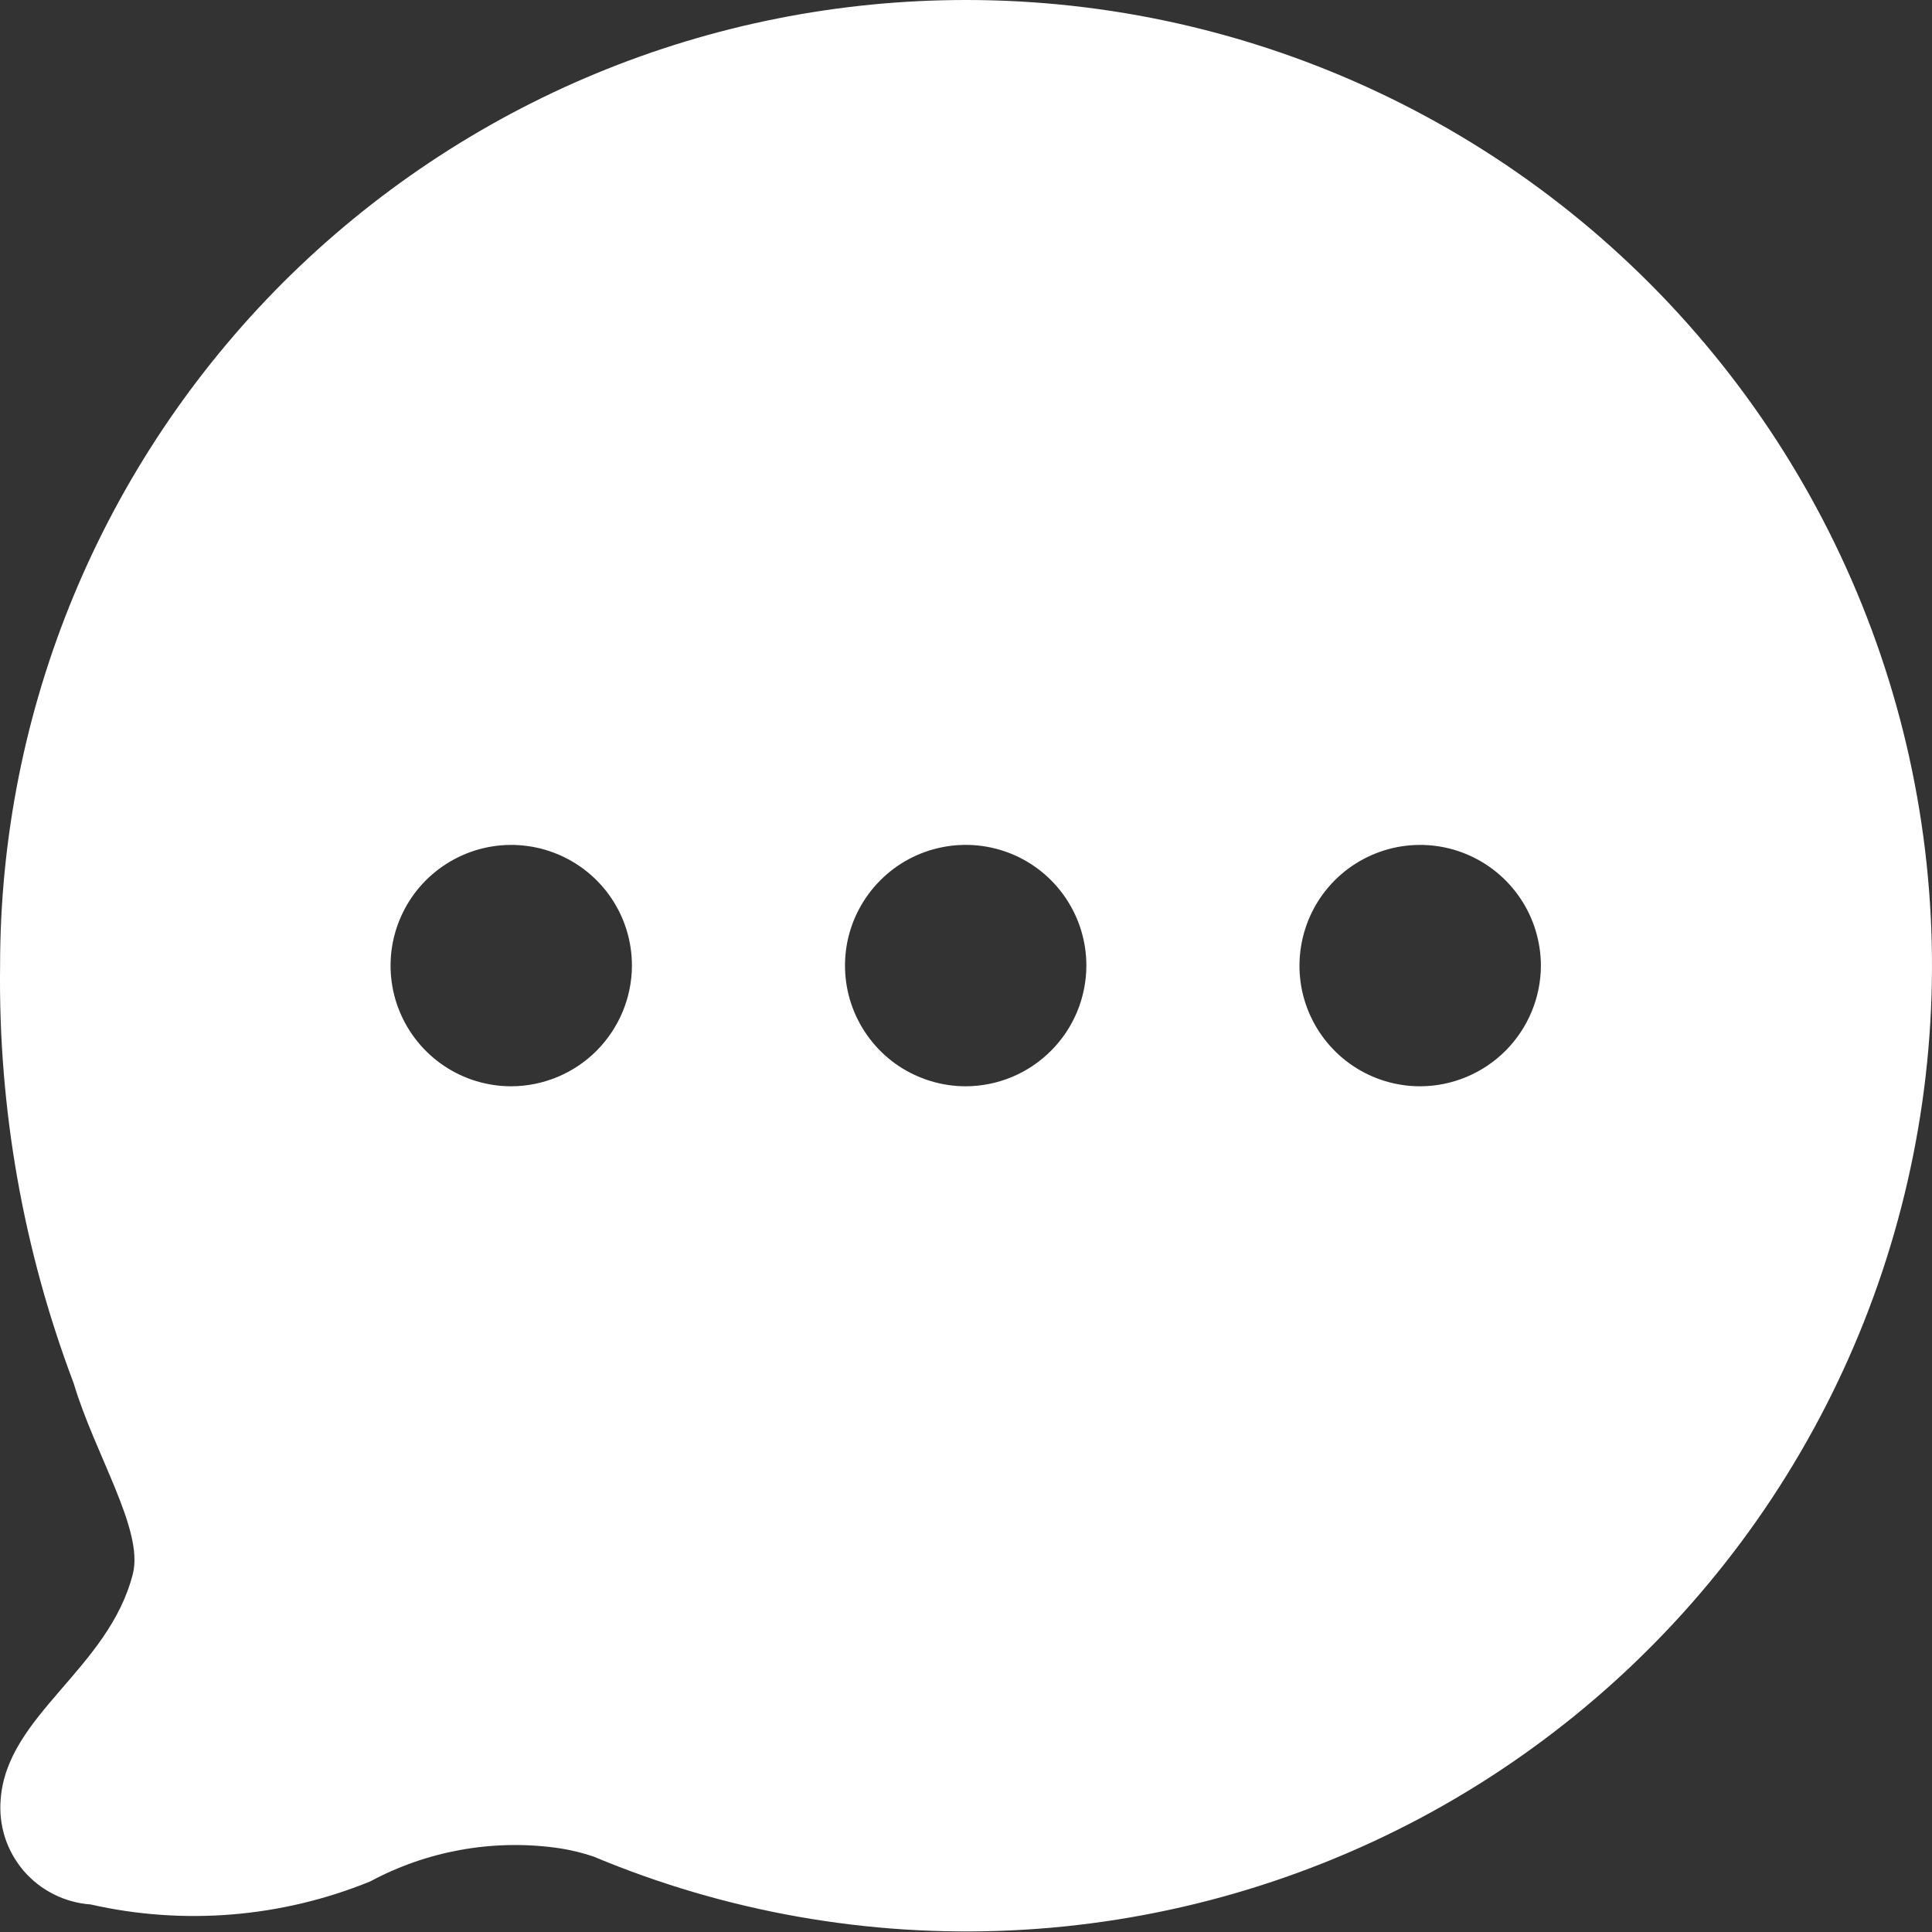 <svg width="23" height="23" viewBox="0 0 23 23" fill="none" xmlns="http://www.w3.org/2000/svg">
<rect x="0" y="0" width="23" height="23" fill="#333333" stroke="none"/>
<path fill-rule="evenodd" clip-rule="evenodd" d="M11.496 2.36973e-06C9.986 -0 8.491 0.297 7.097 0.874C5.702 1.452 4.435 2.299 3.367 3.366C2.3 4.434 1.453 5.701 0.875 7.096C0.298 8.49 0.001 9.985 0.001 11.495C-0.021 13.192 0.276 14.879 0.877 16.467C1.129 17.314 1.713 18.213 1.582 18.735C1.295 19.869 0.08 20.416 0.008 21.422C-0.005 21.574 0.013 21.728 0.059 21.874C0.106 22.02 0.182 22.154 0.281 22.271C0.381 22.387 0.503 22.483 0.64 22.551C0.777 22.62 0.926 22.661 1.079 22.672C2.189 22.924 3.351 22.828 4.405 22.399C5.08 22.036 5.852 21.896 6.611 21.996C6.768 22.017 6.922 22.053 7.071 22.104C8.641 22.761 10.337 23.06 12.037 22.981C13.737 22.902 15.398 22.446 16.901 21.648C18.403 20.849 19.71 19.726 20.726 18.361C21.742 16.996 22.442 15.422 22.776 13.753C23.11 12.085 23.07 10.363 22.658 8.712C22.245 7.061 21.472 5.522 20.392 4.206C19.313 2.89 17.956 1.83 16.417 1.103C14.879 0.376 13.198 -0.001 11.496 2.36973e-06ZM6.086 12.932C5.802 12.932 5.524 12.848 5.288 12.69C5.052 12.532 4.868 12.308 4.759 12.045C4.65 11.783 4.622 11.494 4.677 11.215C4.733 10.937 4.869 10.681 5.07 10.48C5.271 10.279 5.527 10.142 5.806 10.086C6.084 10.031 6.373 10.059 6.636 10.168C6.898 10.277 7.123 10.46 7.281 10.697C7.439 10.933 7.523 11.211 7.523 11.495C7.522 11.876 7.37 12.24 7.101 12.51C6.832 12.779 6.467 12.931 6.086 12.932ZM11.497 12.932C11.212 12.932 10.935 12.847 10.698 12.69C10.462 12.532 10.278 12.307 10.169 12.045C10.06 11.782 10.032 11.493 10.087 11.214C10.143 10.936 10.28 10.68 10.481 10.479C10.681 10.278 10.938 10.141 11.216 10.086C11.495 10.03 11.784 10.059 12.046 10.167C12.309 10.276 12.533 10.46 12.691 10.697C12.849 10.933 12.933 11.211 12.933 11.495C12.932 11.876 12.781 12.241 12.511 12.51C12.242 12.78 11.877 12.931 11.496 12.932M16.906 12.932C16.622 12.932 16.344 12.848 16.108 12.69C15.872 12.532 15.688 12.308 15.579 12.045C15.47 11.783 15.442 11.494 15.498 11.215C15.553 10.936 15.69 10.68 15.891 10.479C16.092 10.278 16.348 10.142 16.626 10.086C16.905 10.031 17.194 10.059 17.456 10.168C17.719 10.277 17.943 10.461 18.101 10.697C18.259 10.933 18.343 11.211 18.344 11.495C18.343 11.876 18.191 12.24 17.922 12.51C17.652 12.779 17.288 12.931 16.907 12.932" fill="white"/>
</svg>
